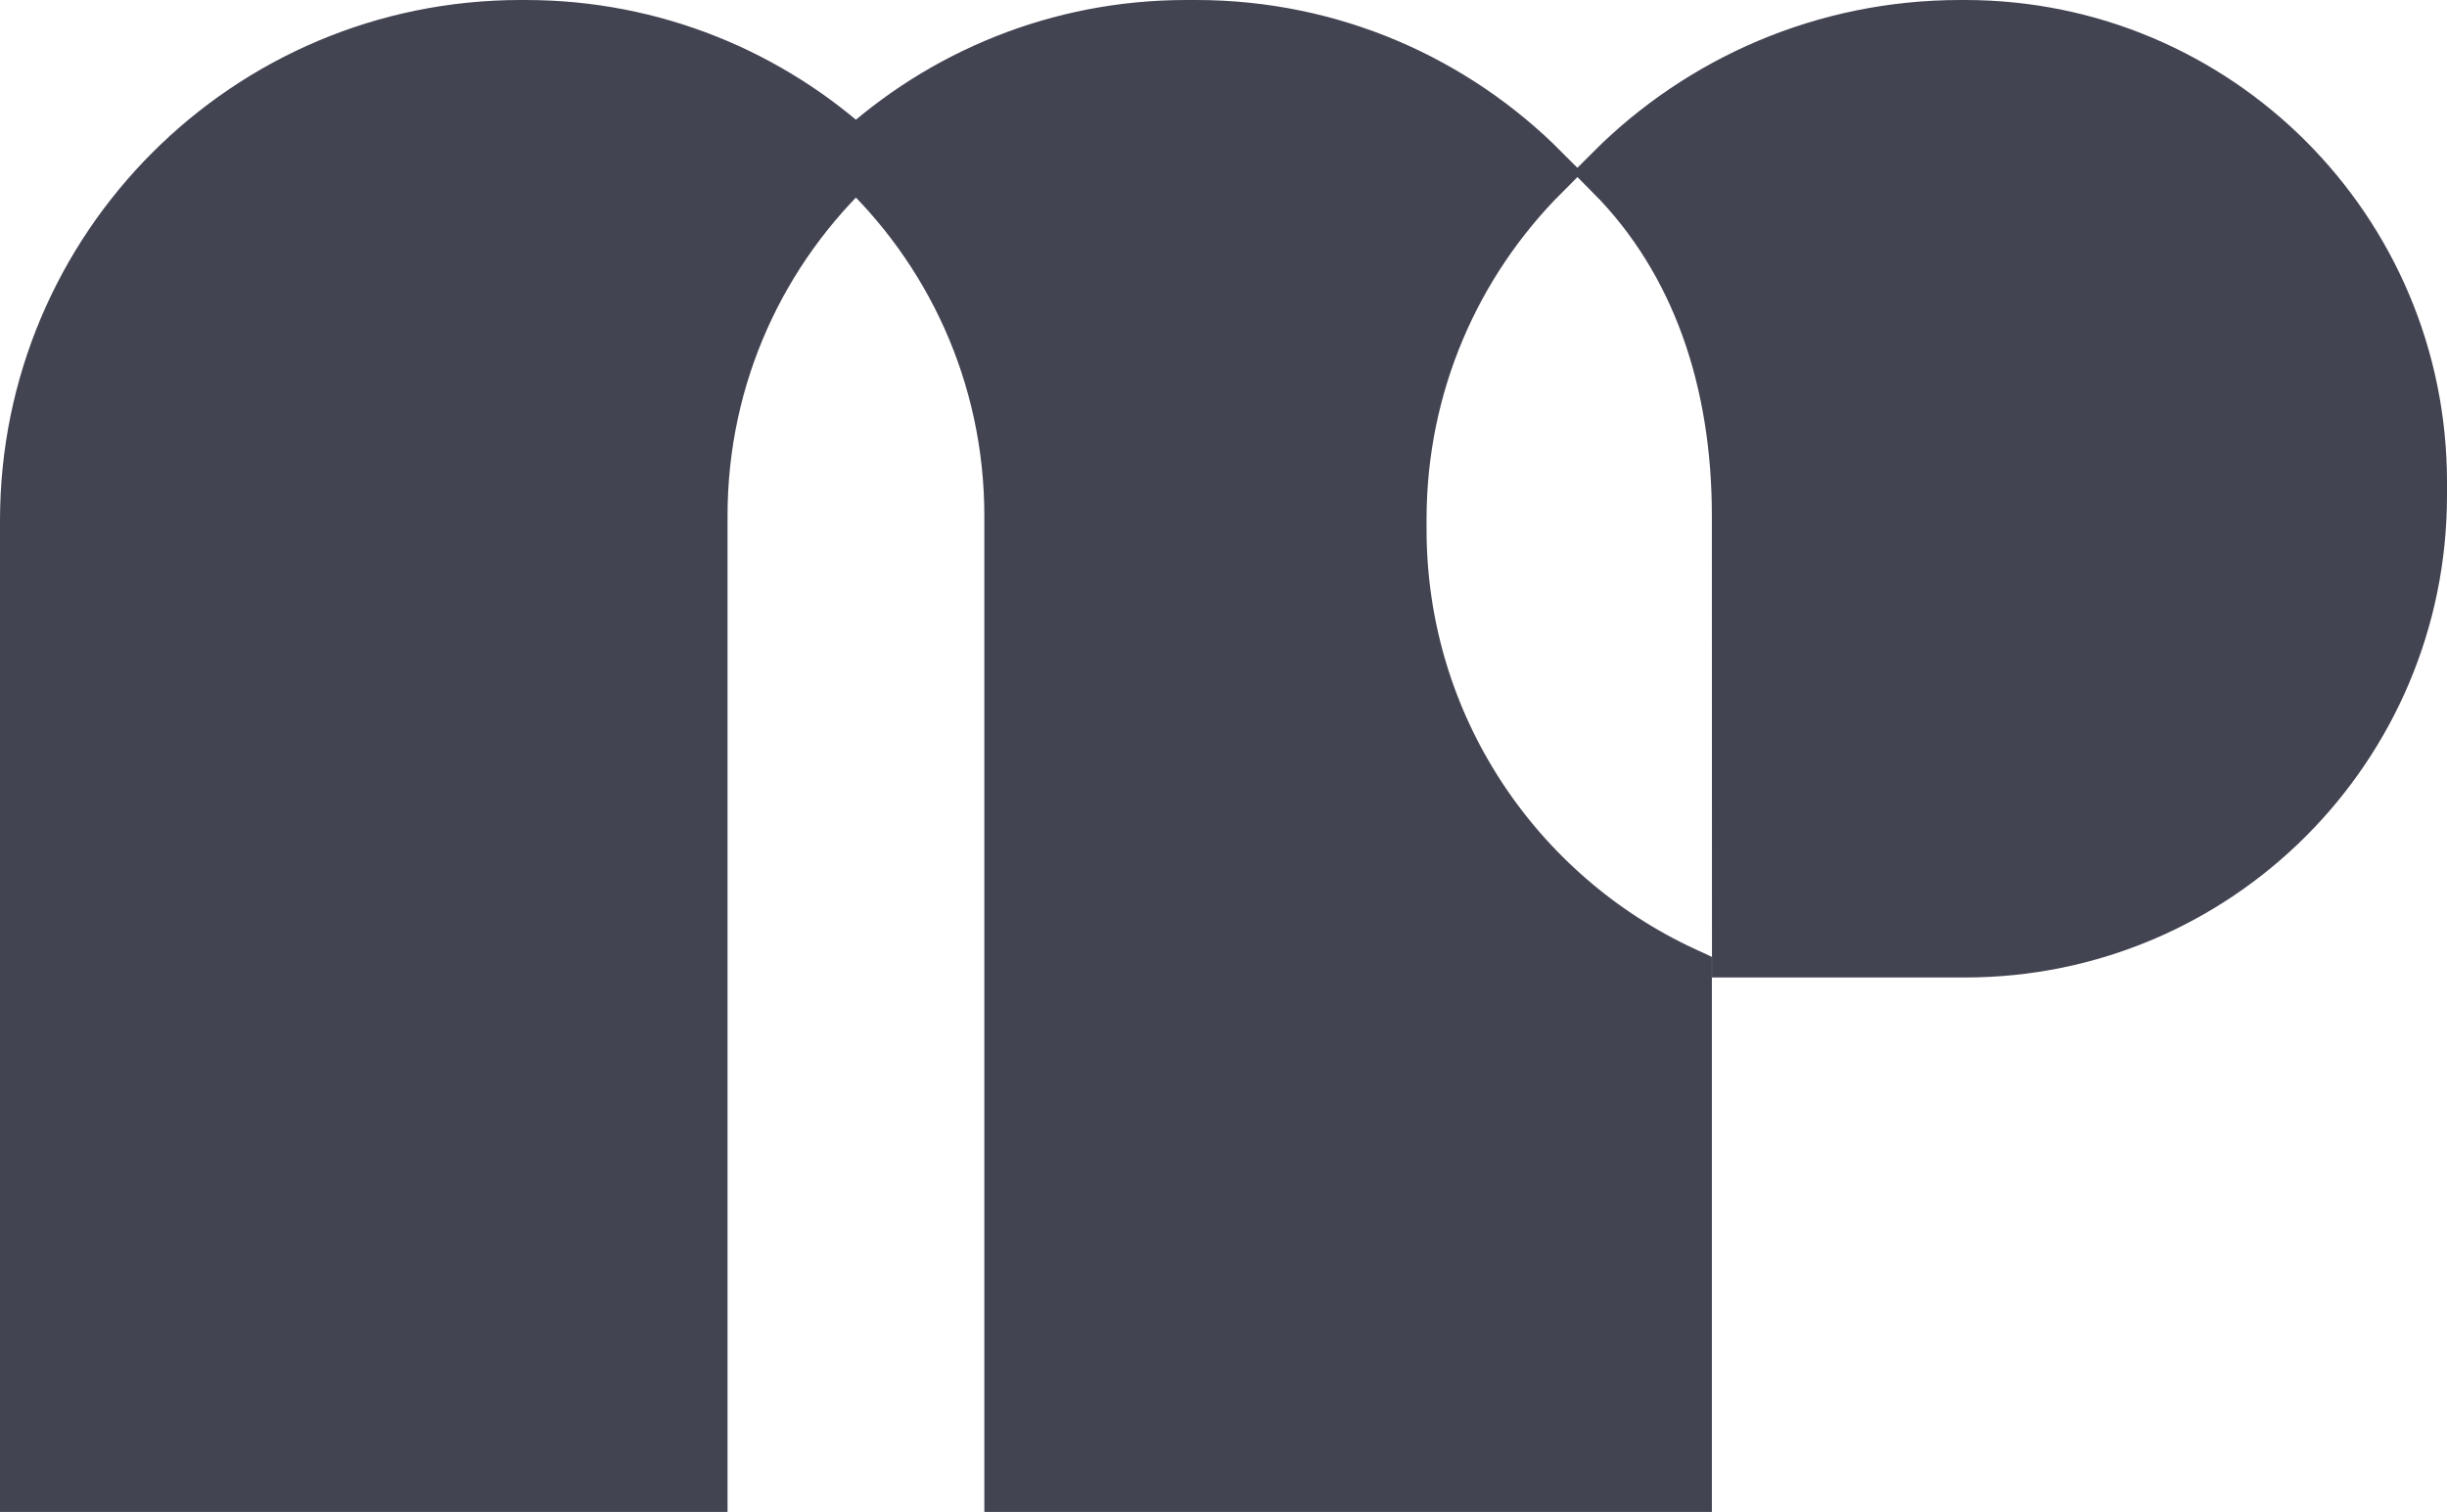 <?xml version="1.0" encoding="utf-8"?>
<!-- Generator: Adobe Illustrator 17.0.0, SVG Export Plug-In . SVG Version: 6.00 Build 0)  -->
<!DOCTYPE svg PUBLIC "-//W3C//DTD SVG 1.1//EN" "http://www.w3.org/Graphics/SVG/1.1/DTD/svg11.dtd">
<svg version="1.1" id="Layer_1" xmlns="http://www.w3.org/2000/svg" xmlns:xlink="http://www.w3.org/1999/xlink" x="0px" y="0px"
	 width="171.532px" height="106px" viewBox="0 0 171.532 106" enable-background="new 0 0 171.532 106" xml:space="preserve">
<g>
	<path fill="#434452" stroke="#434452" stroke-width="4" stroke-miterlimit="10" d="M2,36.497V104h47V36.155
		c0-9.927,4.238-18.861,11-25.101C53.913,5.436,45.782,2,36.845,2h-0.348C17.445,2,2,17.445,2,36.497z"/>
	<path fill="#434452" stroke="#434452" stroke-width="4" stroke-miterlimit="10" d="M98,37.114v-0.695
		c0-9.502,3.85-18.104,10.075-24.332C101.888,5.858,93.318,2,83.845,2h-0.69C74.218,2,66.087,5.436,60,11.054
		c6.762,6.24,11,15.174,11,25.101V104h47V68.366C106.195,62.91,98,50.972,98,37.114z"/>
	<path fill="#434452" stroke="#434452" stroke-width="4" stroke-miterlimit="10" d="M137.418,2c-9.507,0-18.114,3.855-24.343,10.087
		C119.209,18.261,122,26.765,122,36.155l0.007,30.377c7.316,0,10.261,0,15.411,0h0.321c17.559,0,31.793-14.234,31.793-31.793v-0.947
		C169.532,16.234,155.298,2,137.74,2H137.418z"/>
</g>
</svg>
